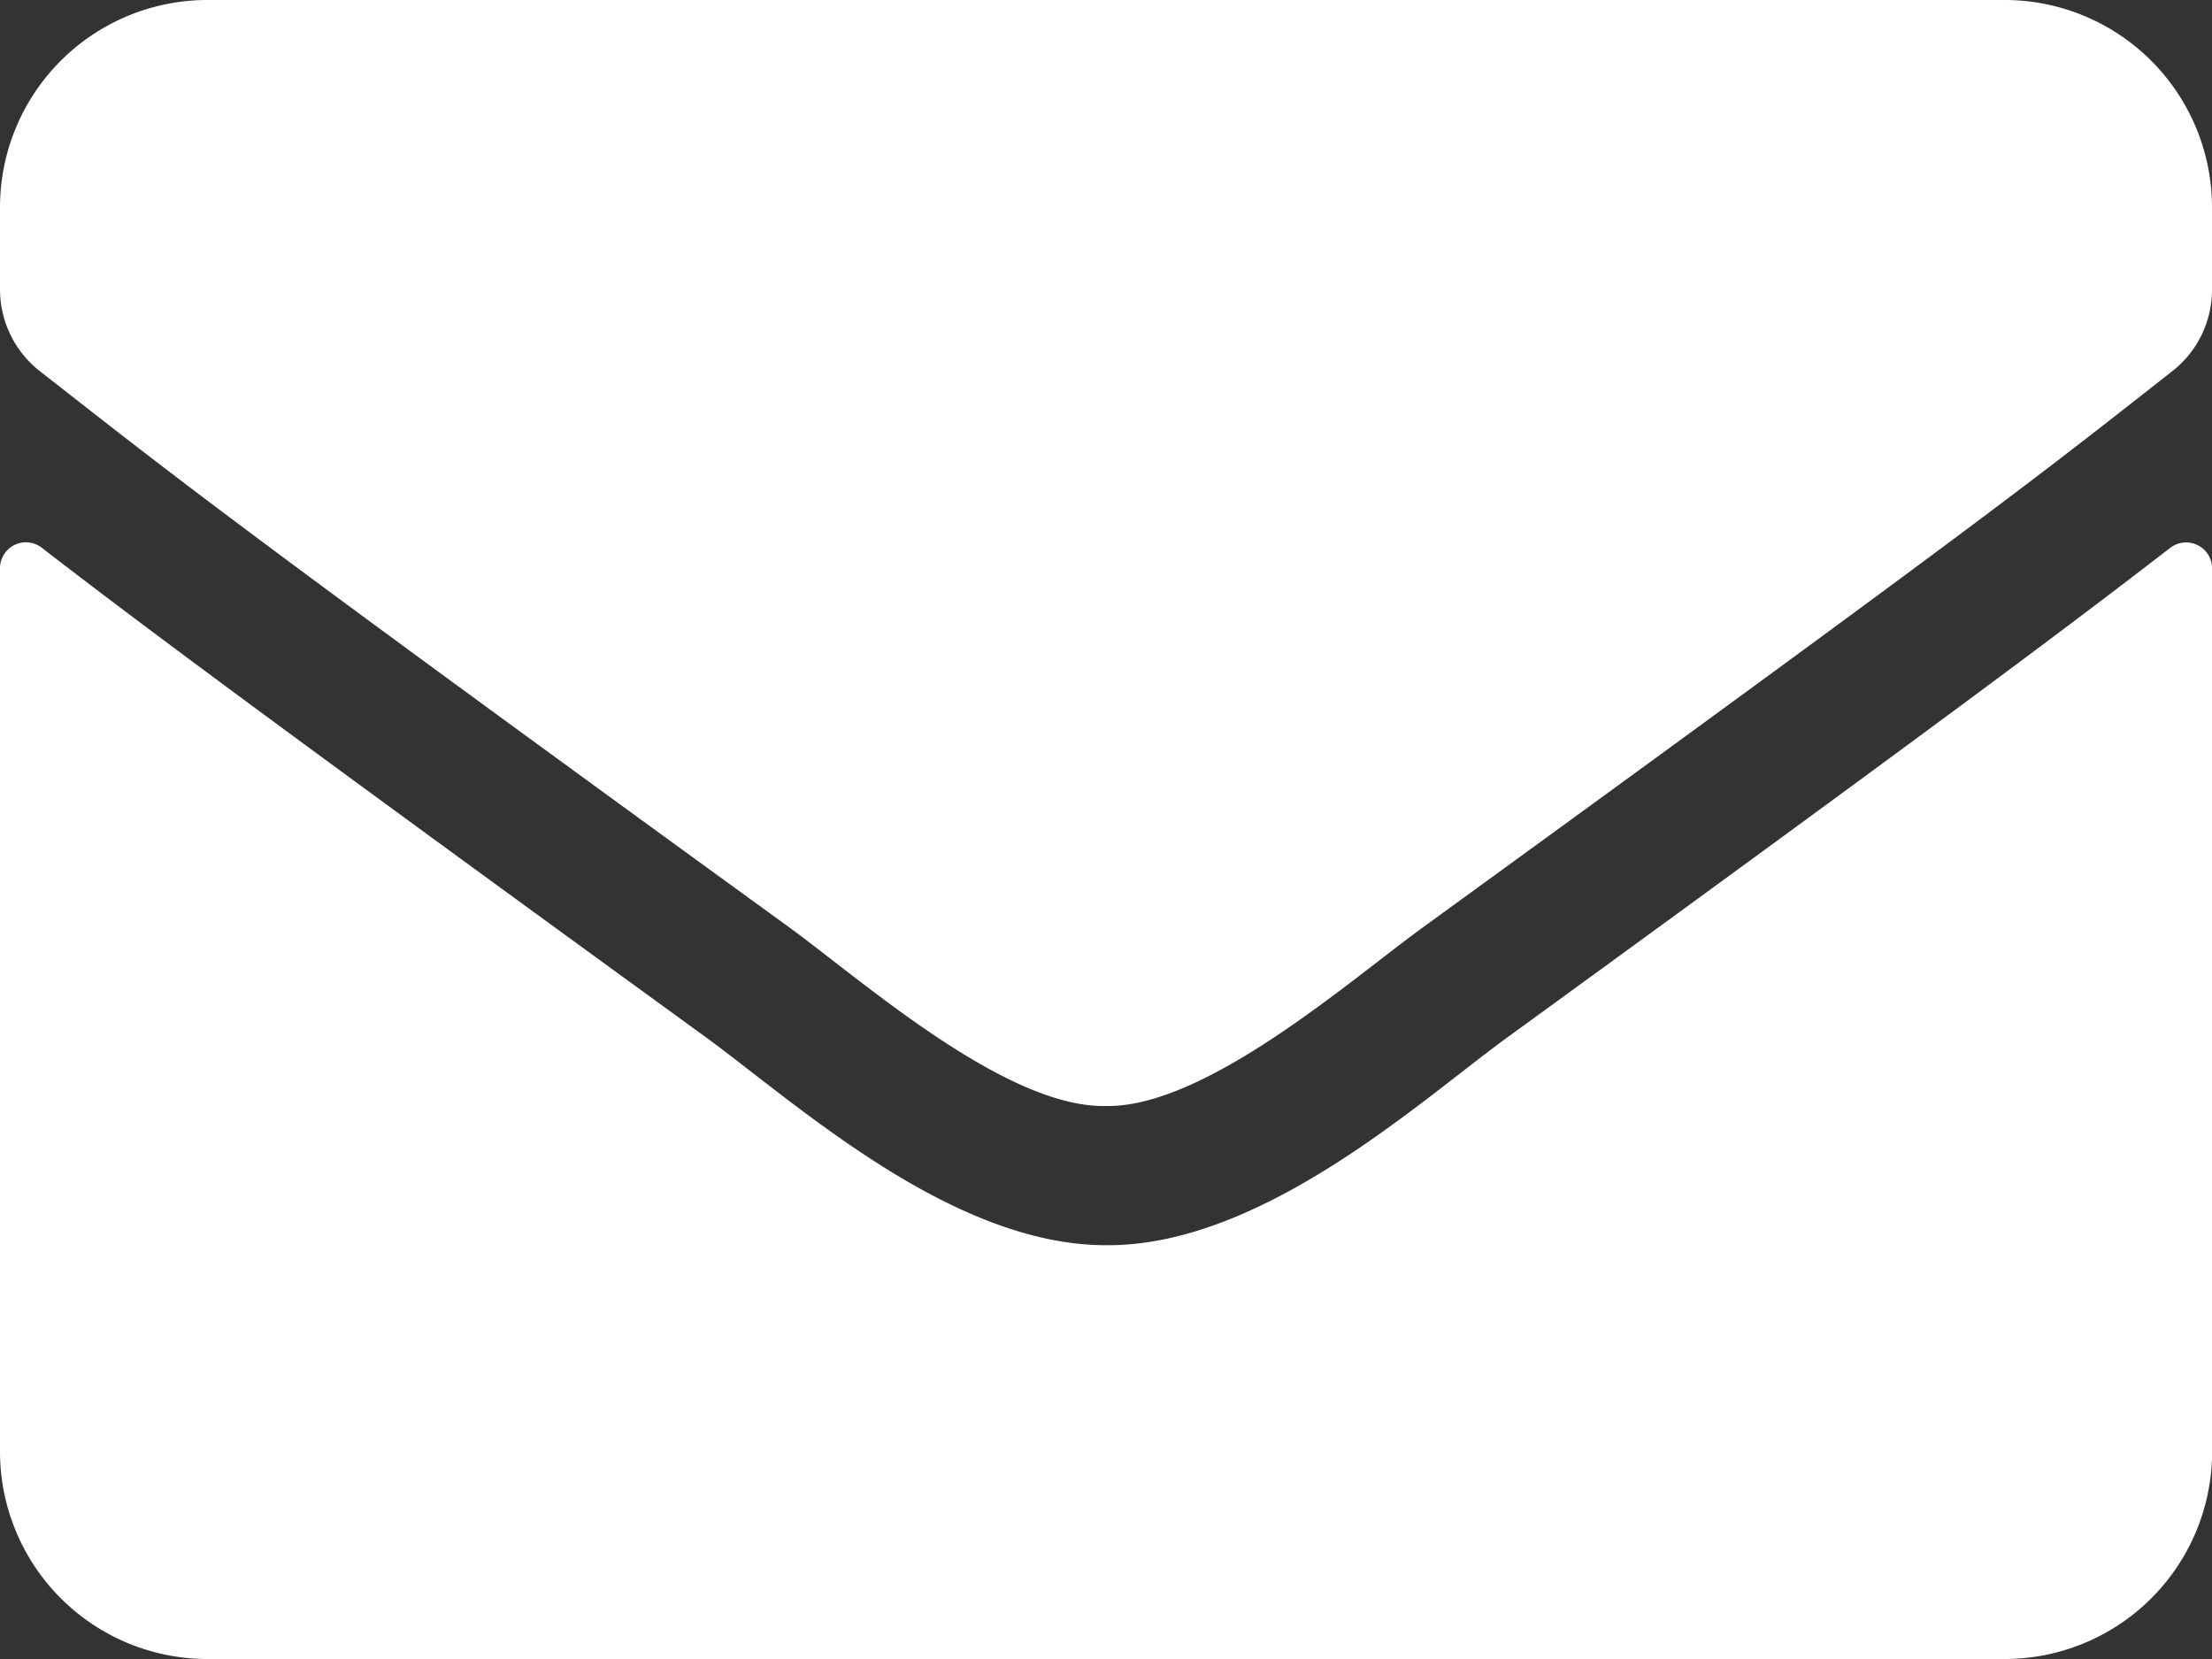 <svg xmlns="http://www.w3.org/2000/svg" width="17.764" height="13.323" viewBox="0 0 17.764 13.323">
  <rect x="0" y="0" width="17.764" height="13.323" fill="#333333" stroke="none"/>
  <path id="envelope-solid_1_" data-name="envelope-solid (1)" d="M17.428,68.4a.209.209,0,0,1,.337.163v7.1A1.666,1.666,0,0,1,16.1,77.323H1.665A1.666,1.666,0,0,1,0,75.658V68.566A.208.208,0,0,1,.337,68.4c.777.6,1.808,1.37,5.347,3.941C6.415,72.879,7.65,74,8.882,74c1.239.01,2.5-1.138,3.2-1.652C15.624,69.773,16.651,69,17.428,68.4ZM8.882,72.882c.8.014,1.964-1.013,2.547-1.436,4.6-3.341,4.955-3.633,6.016-4.465a.83.83,0,0,0,.319-.656v-.659A1.666,1.666,0,0,0,16.1,64H1.665A1.666,1.666,0,0,0,0,65.665v.659a.835.835,0,0,0,.319.656c1.062.829,1.412,1.124,6.016,4.465C6.918,71.869,8.077,72.9,8.882,72.882Z" transform="translate(0 -64)" fill="#fff"/>
</svg>
